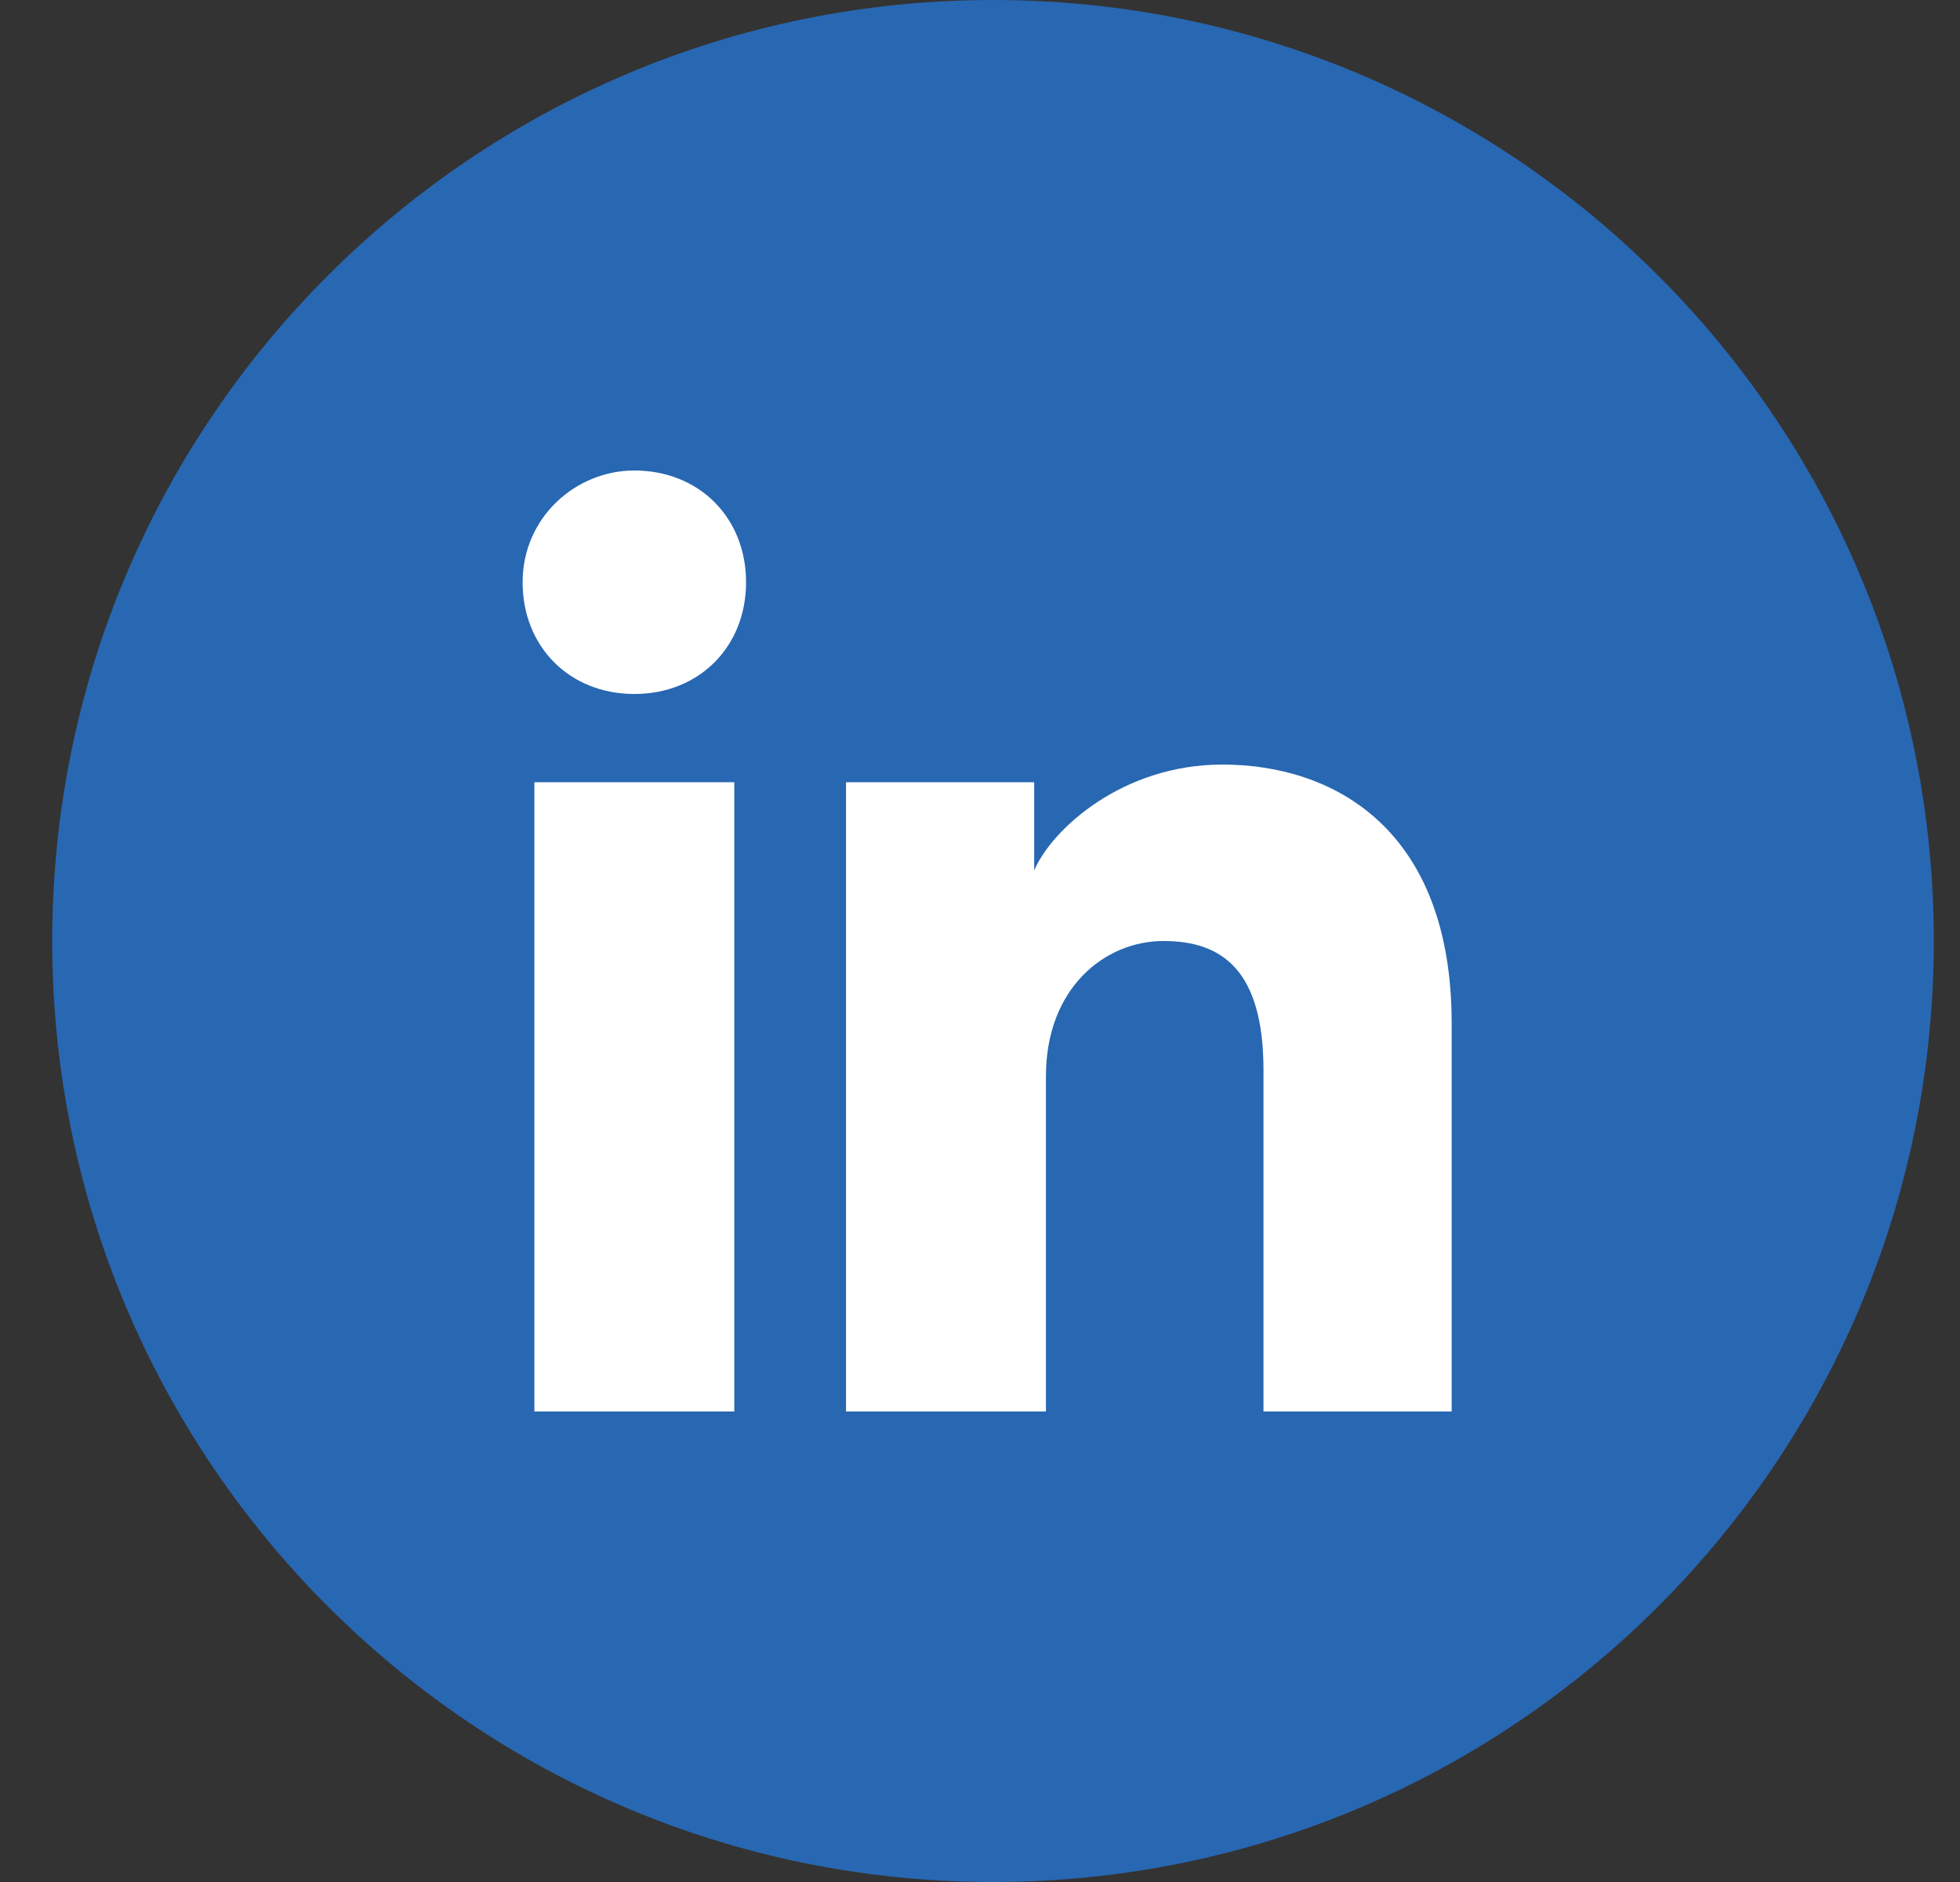 <svg width="25" height="24" viewBox="0 0 25 24" fill="none" xmlns="http://www.w3.org/2000/svg">
<rect x="0" y="0" width="25" height="24" fill="#333333" stroke="none"/>
<path d="M0.666 12C0.666 18.627 6.039 24 12.666 24C19.293 24 24.666 18.627 24.666 12C24.666 5.373 19.293 0 12.666 0C6.039 0 0.666 5.373 0.666 12Z" fill="#2867B2"/>
<path d="M9.366 18H6.816V9.975H9.366V18ZM8.091 8.85C7.266 8.85 6.666 8.25 6.666 7.425C6.666 6.6 7.341 6 8.091 6C8.916 6 9.516 6.6 9.516 7.425C9.516 8.25 8.916 8.85 8.091 8.85ZM18.666 18H16.116V13.65C16.116 12.375 15.591 12 14.841 12C14.091 12 13.341 12.6 13.341 13.725V18H10.791V9.975H13.191V11.1C13.416 10.575 14.316 9.75 15.591 9.75C17.016 9.75 18.516 10.575 18.516 13.05V18H18.666Z" fill="white"/>
</svg>

